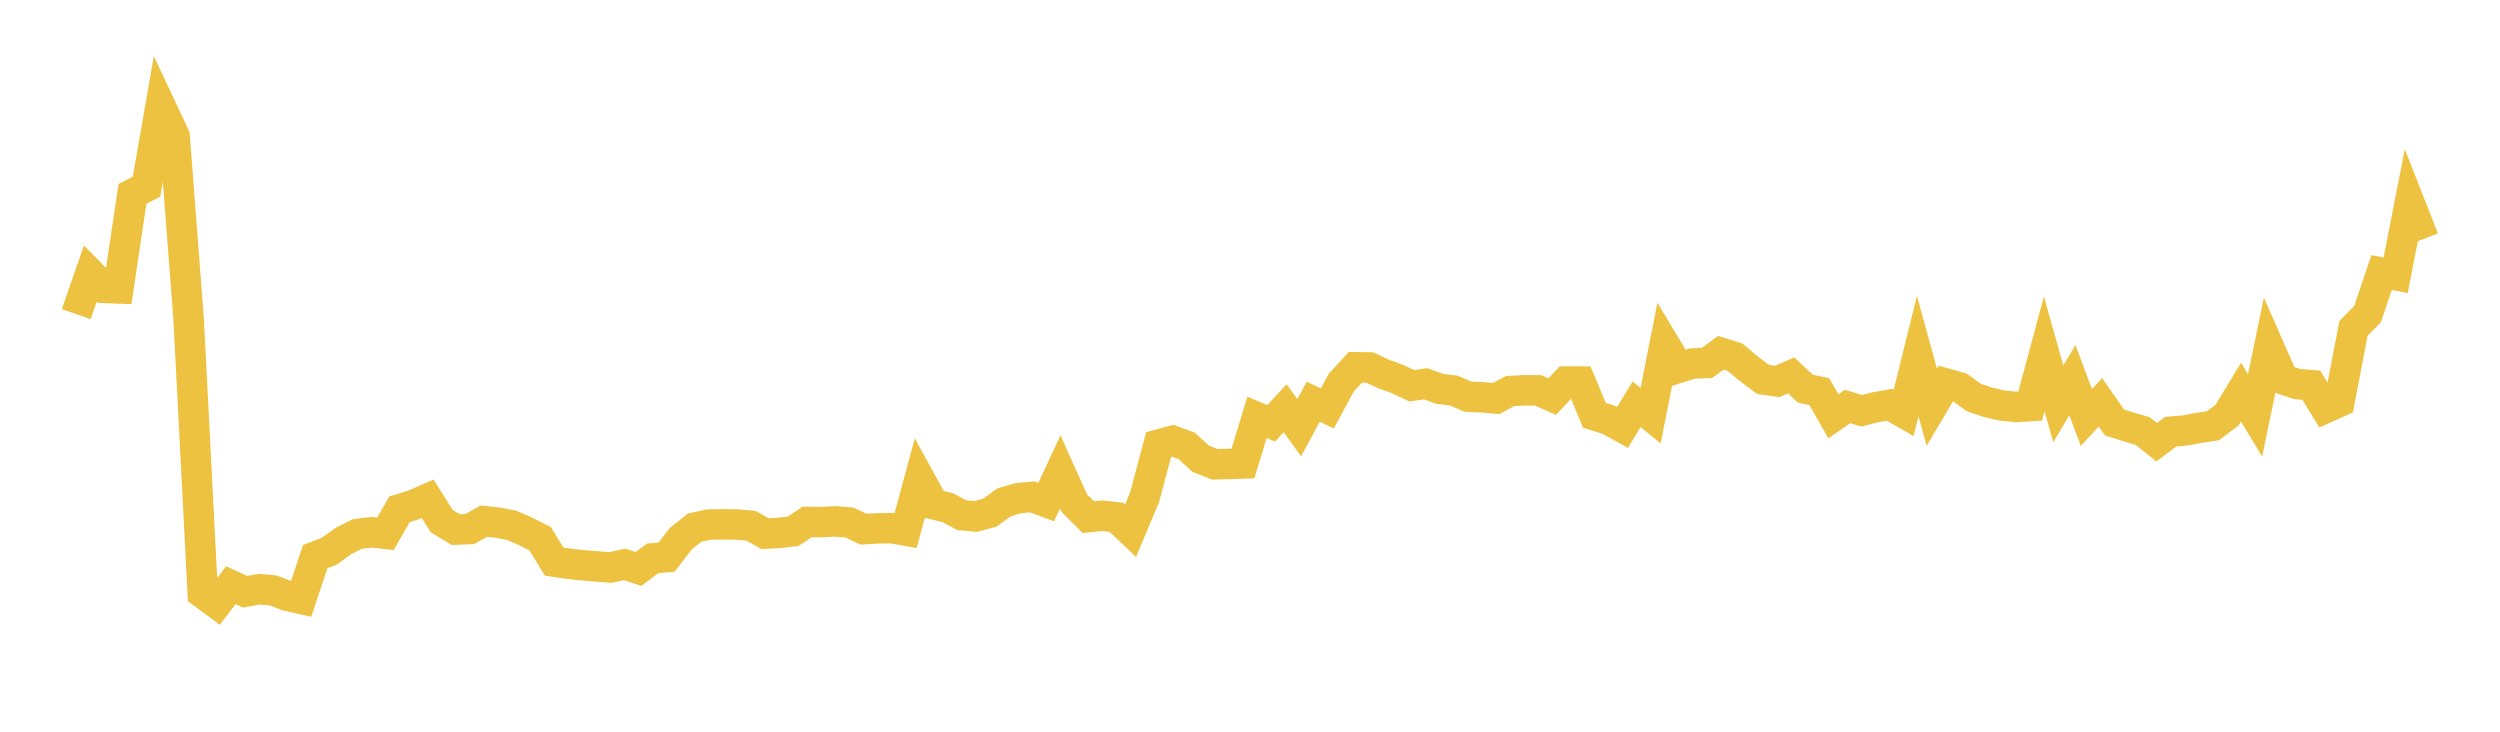 <svg width="164" height="48" xmlns="http://www.w3.org/2000/svg" xmlns:xlink="http://www.w3.org/1999/xlink"><path fill="none" stroke="rgb(237,194,64)" stroke-width="2" d="M5,20.609L5.922,17.949L6.844,18.884L7.766,18.92L8.689,12.724L9.611,12.242L10.533,6.969L11.455,8.929L12.377,20.974L13.299,38.915L14.222,39.598L15.144,38.388L16.066,38.817L16.988,38.655L17.91,38.73L18.832,39.08L19.754,39.287L20.677,36.514L21.599,36.158L22.521,35.495L23.443,35.03L24.365,34.916L25.287,35.019L26.21,33.406L27.132,33.125L28.054,32.719L28.976,34.185L29.898,34.743L30.82,34.706L31.743,34.185L32.665,34.287L33.587,34.469L34.509,34.875L35.431,35.337L36.353,36.843L37.275,36.977L38.198,37.081L39.12,37.158L40.042,37.227L40.964,37.024L41.886,37.322L42.808,36.63L43.731,36.548L44.653,35.343L45.575,34.611L46.497,34.414L47.419,34.397L48.341,34.41L49.263,34.488L50.186,35.005L51.108,34.959L52.03,34.851L52.952,34.238L53.874,34.249L54.796,34.203L55.719,34.276L56.641,34.714L57.563,34.663L58.485,34.646L59.407,34.809L60.329,31.407L61.251,33.082L62.174,33.303L63.096,33.798L64.018,33.88L64.94,33.629L65.862,32.954L66.784,32.685L67.707,32.593L68.629,32.938L69.551,30.96L70.473,33.007L71.395,33.924L72.317,33.832L73.24,33.938L74.162,34.813L75.084,32.622L76.006,29.166L76.928,28.913L77.85,29.252L78.772,30.099L79.695,30.458L80.617,30.436L81.539,30.403L82.461,27.377L83.383,27.773L84.305,26.78L85.228,28.057L86.15,26.351L87.072,26.793L87.994,25.094L88.916,24.094L89.838,24.104L90.76,24.533L91.683,24.865L92.605,25.304L93.527,25.178L94.449,25.513L95.371,25.623L96.293,26.021L97.216,26.061L98.138,26.146L99.06,25.655L99.982,25.603L100.904,25.61L101.826,26.016L102.749,25.031L103.671,25.033L104.593,27.243L105.515,27.532L106.437,28.043L107.359,26.52L108.281,27.267L109.204,22.596L110.126,24.129L111.048,23.843L111.97,23.811L112.892,23.14L113.814,23.43L114.737,24.201L115.659,24.891L116.581,25.023L117.503,24.624L118.425,25.495L119.347,25.692L120.269,27.31L121.192,26.666L122.114,26.944L123.036,26.715L123.958,26.552L124.88,27.081L125.802,23.361L126.725,26.715L127.647,25.16L128.569,25.416L129.491,26.083L130.413,26.393L131.335,26.604L132.257,26.695L133.18,26.64L134.102,23.217L135.024,26.496L135.946,24.939L136.868,27.386L137.79,26.391L138.713,27.718L139.635,28.005L140.557,28.276L141.479,29.008L142.401,28.32L143.323,28.24L144.246,28.07L145.168,27.929L146.09,27.237L147.012,25.724L147.934,27.252L148.856,22.793L149.778,24.89L150.701,25.194L151.623,25.27L152.545,26.771L153.467,26.355L154.389,21.539L155.311,20.602L156.234,17.881L157.156,18.054L158.078,13.336L159,15.676"></path></svg>